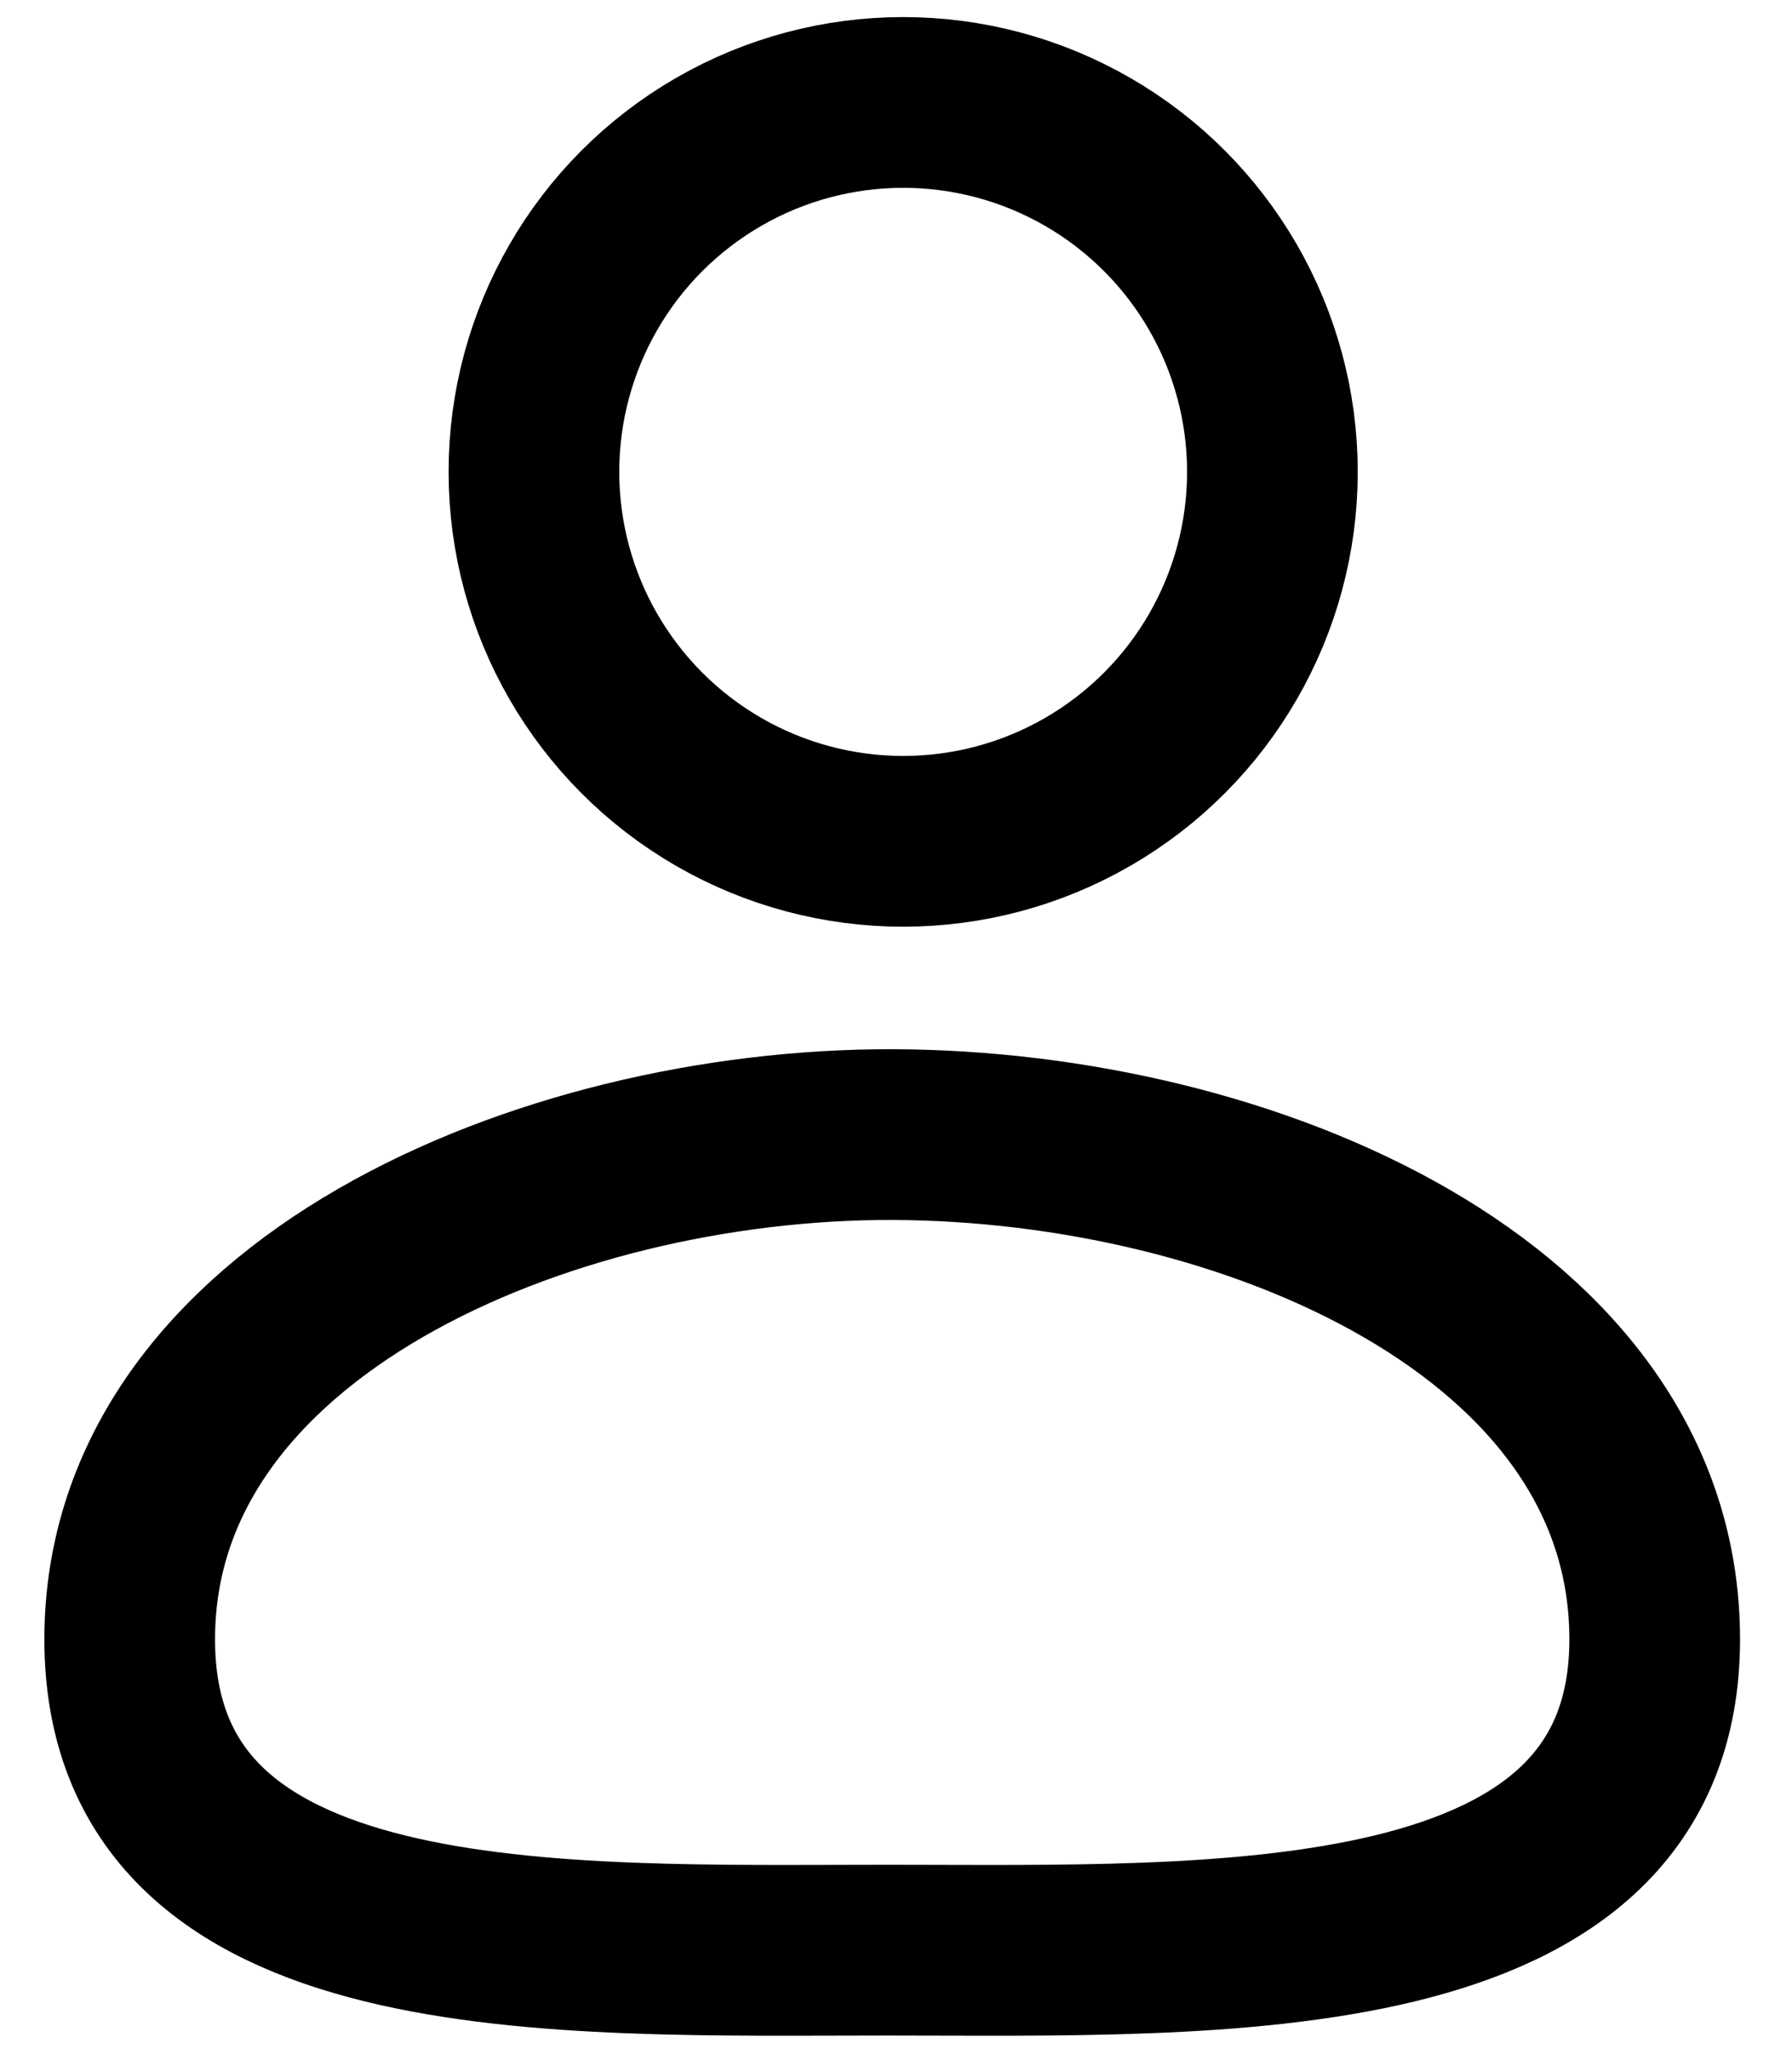 <svg class="icon" id="account_icon" data-name="account_icon" xmlns="http://www.w3.org/2000/svg" viewBox="0 0 210 240"><defs><style>.account_icon-1{fill:none!important;stroke:#000!important;stroke-width:20px!important}</style></defs><circle class="account_icon-1" cx="105.84" cy="55.27" r="43.27"/><path class="account_icon-1" d="M15.2 192c0 38.64 50.15 36.41 88.79 36.41s89.92 2.23 89.92-36.41-47.66-59-89.35-59.11C63.9 132.78 15.2 153.31 15.2 192Z"/></svg>